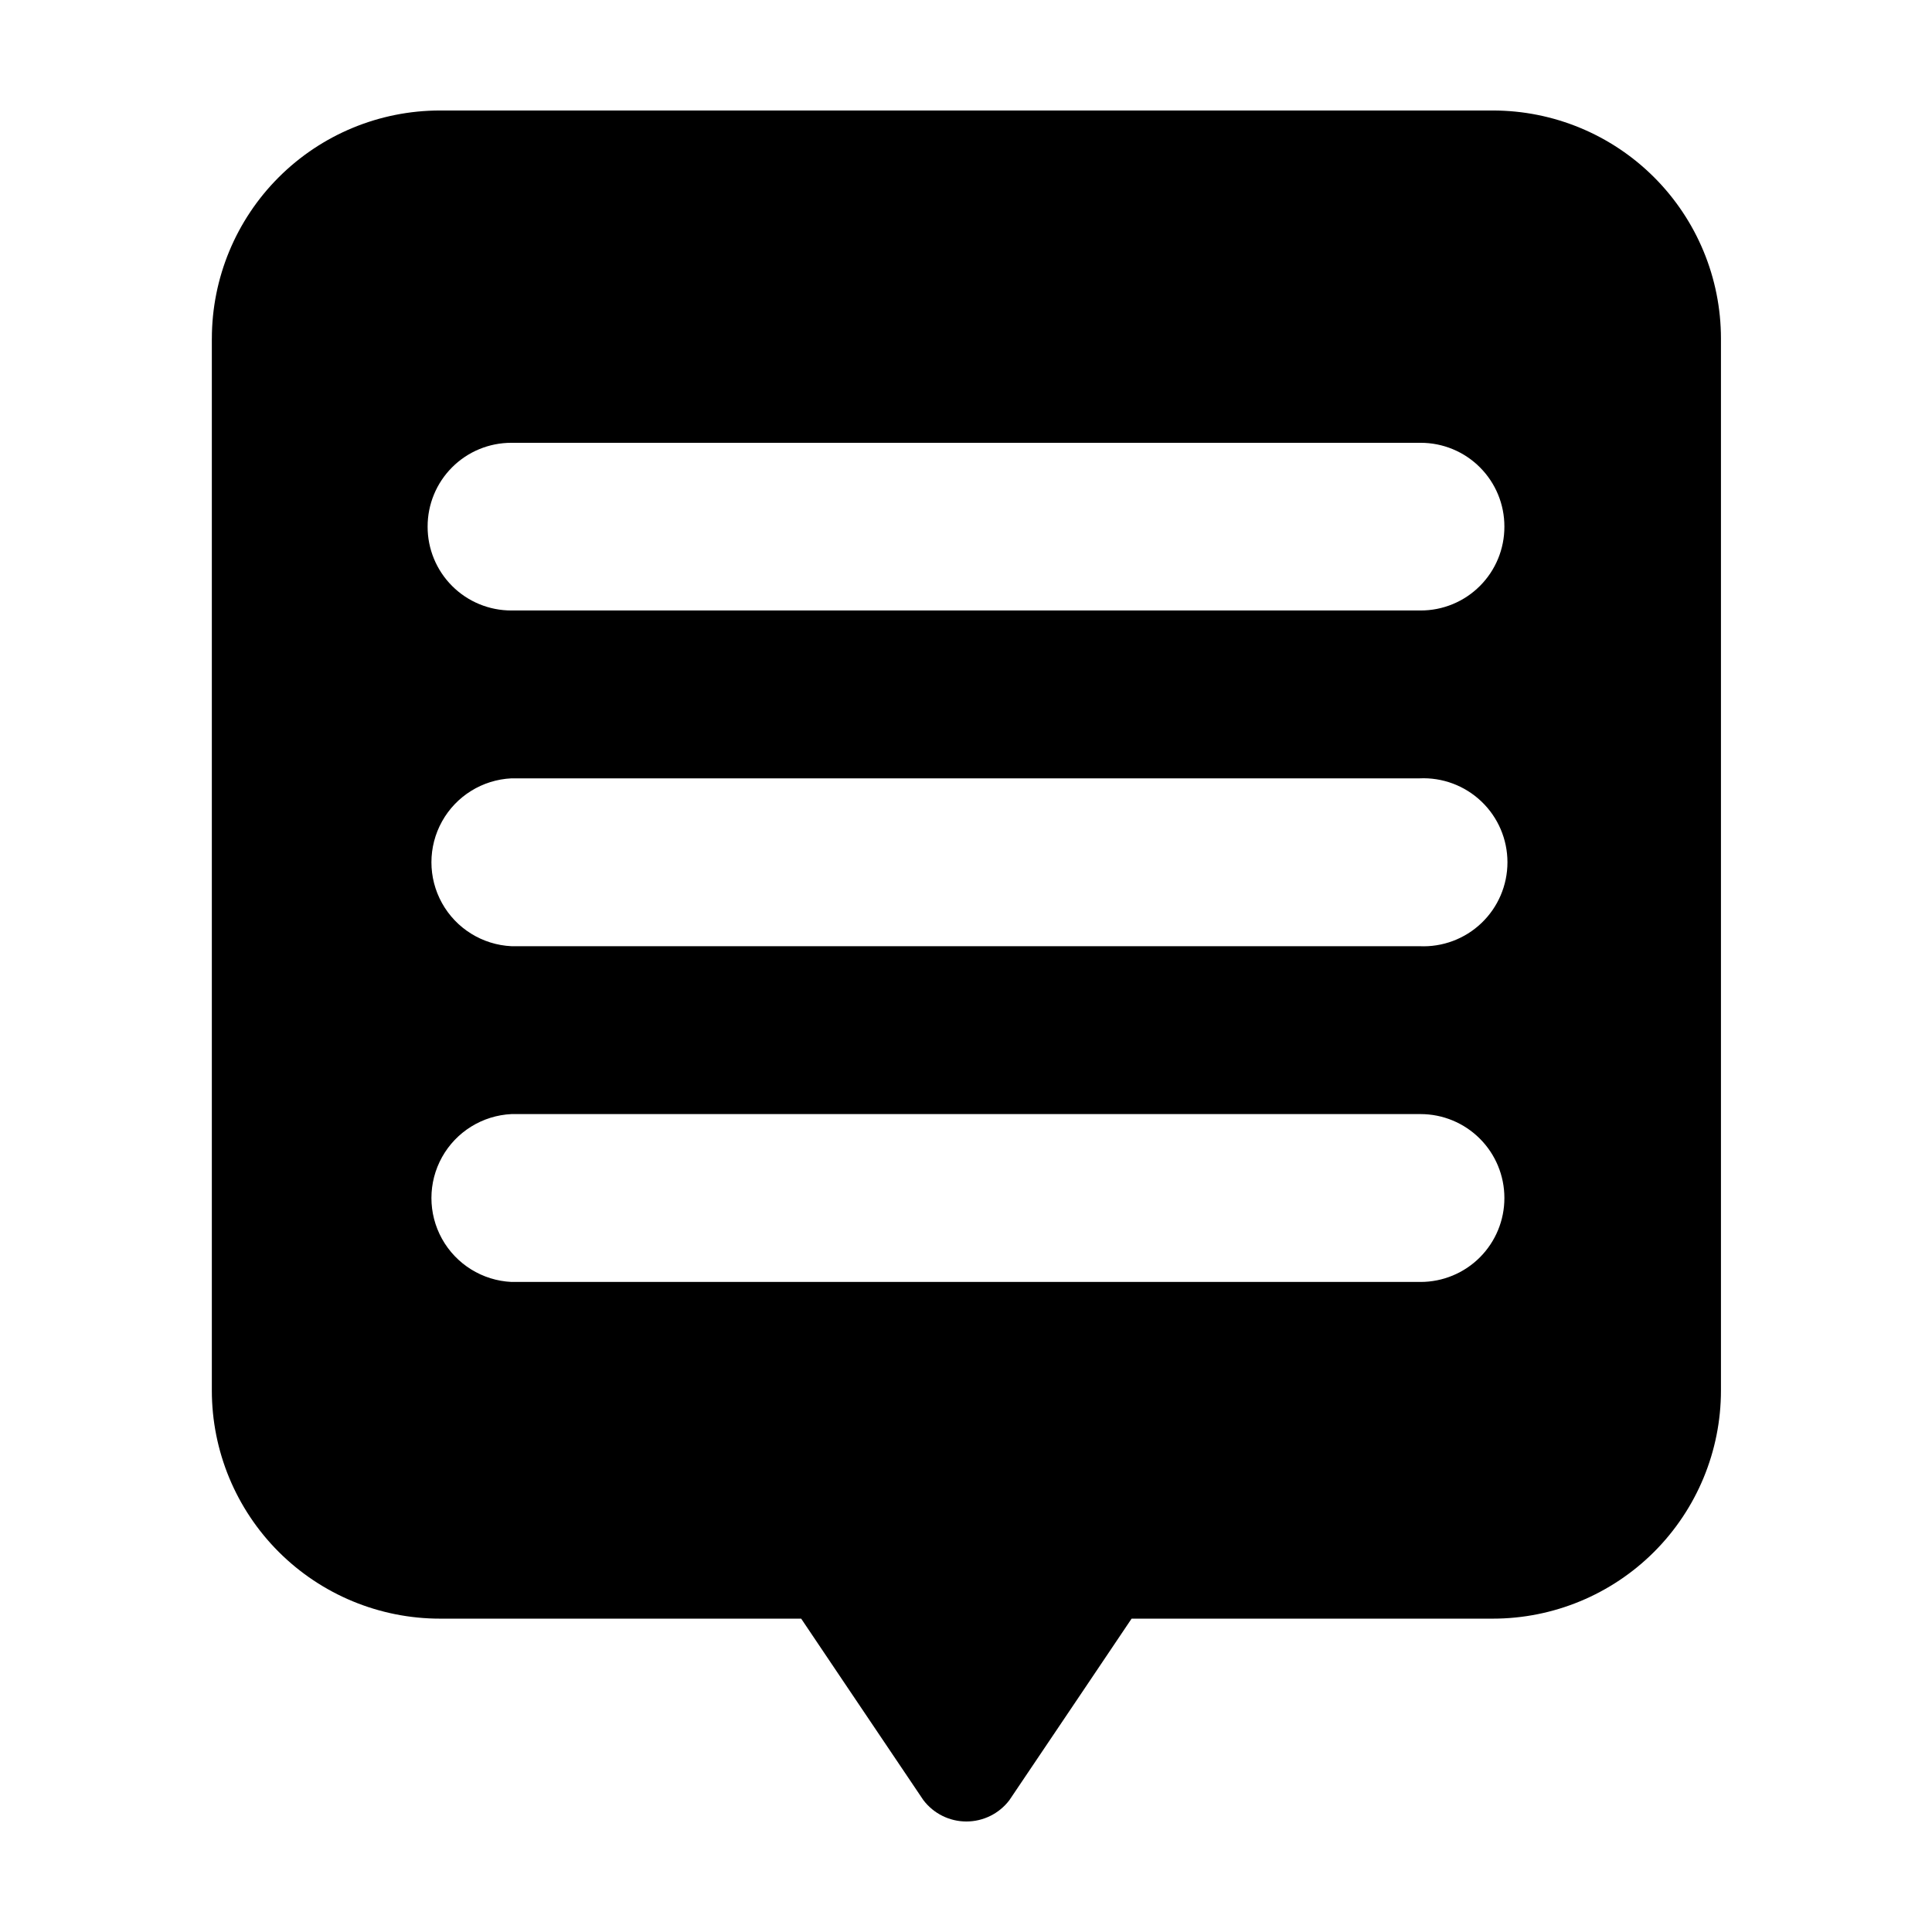 <?xml version="1.0" encoding="UTF-8"?>
<!-- Uploaded to: SVG Repo, www.svgrepo.com, Generator: SVG Repo Mixer Tools -->
<svg fill="#000000" width="800px" height="800px" version="1.1" viewBox="144 144 512 512" xmlns="http://www.w3.org/2000/svg">
 <path d="m200.14 233.74v278.76c0 16.035 6.371 31.41 17.707 42.75 11.34 11.336 26.715 17.707 42.75 17.707h95.723l12.645 18.793 19.75 29.32h0.004c2.703 3.555 6.918 5.644 11.383 5.644 4.469 0 8.684-2.09 11.387-5.644l19.75-29.32 12.645-18.793h95.727c16.031 0 31.41-6.371 42.75-17.707 11.336-11.34 17.707-26.715 17.707-42.75v-278.76c0-16.035-6.371-31.414-17.707-42.75-11.34-11.34-26.719-17.707-42.75-17.707h-279.01c-16.035 0-31.41 6.367-42.75 17.707-11.336 11.336-17.707 26.715-17.707 42.75zm57.184 49.828v-0.004c-0.016-5.894 2.324-11.555 6.492-15.723 4.168-4.172 9.828-6.508 15.727-6.492h240.92c5.894-0.016 11.555 2.32 15.723 6.492 4.172 4.168 6.508 9.828 6.492 15.723 0.016 5.898-2.32 11.559-6.492 15.727-4.168 4.172-9.828 6.508-15.723 6.492h-240.92c-5.898 0.016-11.559-2.32-15.727-6.492-4.168-4.168-6.508-9.828-6.492-15.727zm22.219 66.703h240.62c6.082-0.289 12.02 1.922 16.426 6.125 4.41 4.203 6.902 10.027 6.902 16.117s-2.492 11.914-6.902 16.117c-4.406 4.203-10.344 6.414-16.426 6.125h-240.62c-7.695-0.367-14.656-4.684-18.402-11.414-3.746-6.734-3.746-14.922 0-21.656 3.746-6.731 10.707-11.047 18.402-11.414zm0 88.973h240.92c5.891 0 11.543 2.34 15.707 6.508 4.168 4.164 6.508 9.816 6.508 15.711 0.016 5.898-2.32 11.562-6.488 15.742-4.168 4.176-9.828 6.523-15.727 6.523h-240.92c-7.695-0.363-14.656-4.684-18.402-11.414-3.746-6.734-3.746-14.922 0-21.656 3.746-6.731 10.707-11.047 18.402-11.414z"/>
</svg>